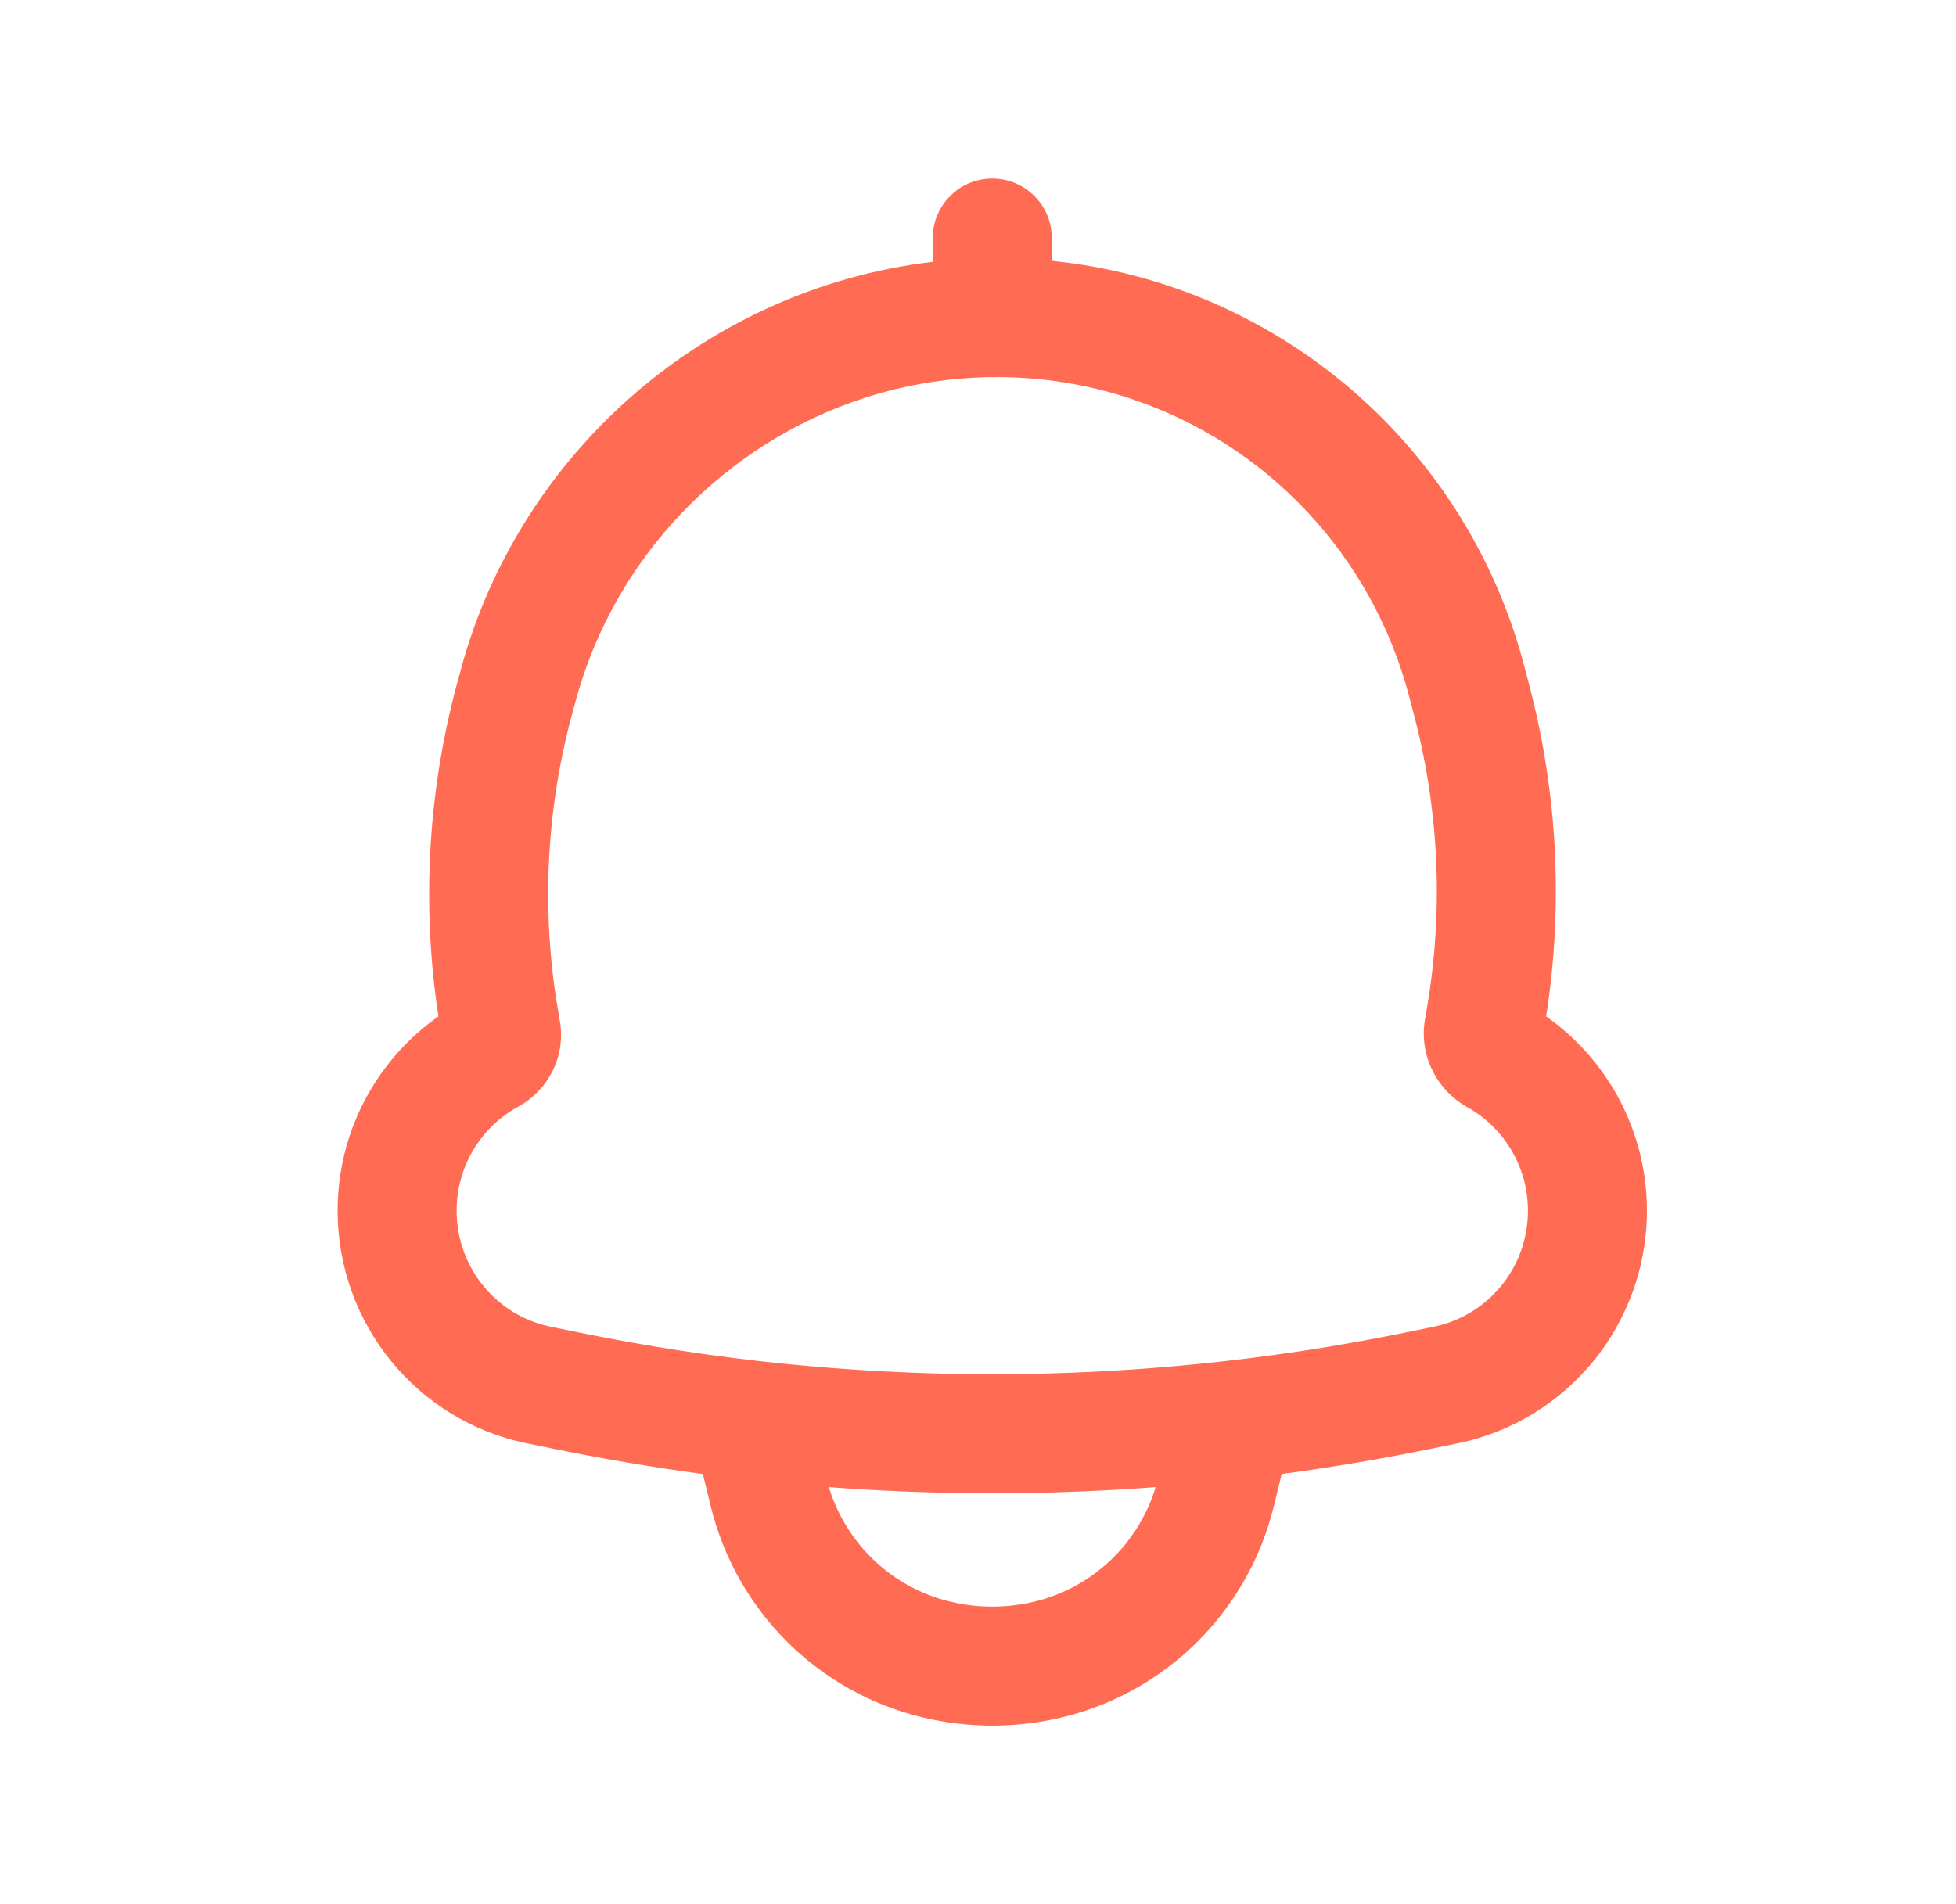 <svg xmlns="http://www.w3.org/2000/svg" width="38" height="37" viewBox="0 0 38 37" fill="none"><path d="M10.07 13.309L11.186 13.611L11.186 13.611L10.07 13.309ZM16.438 6.633L16.082 5.533V5.533L16.438 6.633ZM10.001 13.564L8.885 13.261L8.885 13.261L10.001 13.564ZM9.703 19.837L10.843 19.642L9.703 19.837ZM9.738 20.04L8.598 20.235L8.598 20.235L9.738 20.04ZM10.471 26.913L10.701 25.78L10.471 26.913ZM11.037 27.029L11.268 25.896H11.268L11.037 27.029ZM27.517 27.029L27.287 25.896L27.517 27.029ZM28.084 26.913L28.315 28.046L28.084 26.913ZM28.824 20.001L29.963 20.196V20.196L28.824 20.001ZM28.86 19.786L27.721 19.591V19.591L28.86 19.786ZM28.592 13.607L27.473 13.901V13.901L28.592 13.607ZM28.495 13.24L29.614 12.947L29.614 12.947L28.495 13.24ZM22.31 6.642L22.672 5.544L22.31 6.642ZM29.072 20.505L28.507 21.514L29.072 20.505ZM9.515 20.488L8.962 19.473L9.515 20.488ZM20.434 4.625C20.434 3.986 19.916 3.469 19.277 3.469C18.639 3.469 18.121 3.986 18.121 4.625H20.434ZM18.121 6.174C18.121 6.813 18.639 7.33 19.277 7.33C19.916 7.33 20.434 6.813 20.434 6.174H18.121ZM14.666 27.601L14.796 26.452L13.412 26.297L13.513 27.685L14.666 27.601ZM23.888 27.601L25.041 27.685L25.142 26.297L23.759 26.452L23.888 27.601ZM23.748 28.486L24.871 28.762L23.748 28.486ZM23.622 29L22.499 28.724V28.724L23.622 29ZM20.363 32.247L20.631 33.371H20.631L20.363 32.247ZM18.192 32.247L17.923 33.371L18.192 32.247ZM14.933 29L13.81 29.276L14.933 29ZM14.806 28.486L15.929 28.21H15.929L14.806 28.486ZM10.07 13.309L11.186 13.611C11.938 10.837 14.067 8.617 16.795 7.732L16.438 6.633L16.082 5.533C12.617 6.656 9.912 9.472 8.954 13.006L10.07 13.309ZM10.001 13.564L11.117 13.866L11.186 13.611L10.07 13.309L8.954 13.006L8.885 13.261L10.001 13.564ZM9.703 19.837L10.843 19.642C10.513 17.72 10.607 15.748 11.117 13.866L10.001 13.564L8.885 13.261C8.287 15.468 8.177 17.779 8.563 20.032L9.703 19.837ZM9.738 20.04L10.877 19.845L10.843 19.642L9.703 19.837L8.563 20.032L8.598 20.235L9.738 20.04ZM7.715 23.526H8.871C8.871 22.652 9.355 21.892 10.069 21.503L9.515 20.488L8.962 19.473C7.531 20.253 6.559 21.776 6.559 23.526H7.715ZM10.471 26.913L10.701 25.78C9.64 25.564 8.871 24.624 8.871 23.526H7.715H6.559C6.559 25.716 8.094 27.609 10.24 28.046L10.471 26.913ZM11.037 27.029L11.268 25.896L10.701 25.78L10.471 26.913L10.24 28.046L10.807 28.162L11.037 27.029ZM27.517 27.029L27.287 25.896C22.001 26.972 16.554 26.972 11.268 25.896L11.037 27.029L10.807 28.162C16.397 29.3 22.158 29.3 27.748 28.162L27.517 27.029ZM28.084 26.913L27.853 25.78L27.287 25.896L27.517 27.029L27.748 28.162L28.315 28.046L28.084 26.913ZM30.84 23.526H29.684C29.684 24.624 28.914 25.564 27.853 25.78L28.084 26.913L28.315 28.046C30.46 27.609 31.996 25.716 31.996 23.526H30.84ZM29.072 20.505L28.507 21.514C29.209 21.907 29.684 22.661 29.684 23.526H30.84H31.996C31.996 21.794 31.043 20.284 29.636 19.496L29.072 20.505ZM28.86 19.786L27.721 19.591L27.684 19.806L28.824 20.001L29.963 20.196L30 19.981L28.86 19.786ZM28.592 13.607L27.473 13.901C27.96 15.758 28.045 17.698 27.721 19.591L28.86 19.786L30 19.981C30.38 17.764 30.281 15.49 29.71 13.314L28.592 13.607ZM28.495 13.24L27.377 13.534L27.473 13.901L28.592 13.607L29.71 13.314L29.614 12.947L28.495 13.24ZM22.31 6.642L21.947 7.74C24.615 8.621 26.66 10.8 27.377 13.534L28.495 13.24L29.614 12.947C28.699 9.46 26.087 6.672 22.672 5.544L22.31 6.642ZM16.438 6.633L16.795 7.732C18.466 7.191 20.284 7.191 21.947 7.74L22.31 6.642L22.672 5.544C20.537 4.839 18.216 4.841 16.082 5.533L16.438 6.633ZM29.072 20.505L29.636 19.496C29.857 19.62 30.017 19.886 29.963 20.196L28.824 20.001L27.684 19.806C27.561 20.522 27.928 21.191 28.507 21.514L29.072 20.505ZM9.738 20.04L8.598 20.235C8.541 19.902 8.712 19.608 8.962 19.473L9.515 20.488L10.069 21.503C10.639 21.192 10.996 20.539 10.877 19.845L9.738 20.04ZM19.277 4.625H18.121V6.174H19.277H20.434V4.625H19.277ZM14.666 27.601L14.537 28.75C17.687 29.104 20.867 29.104 24.017 28.75L23.888 27.601L23.759 26.452C20.781 26.787 17.774 26.787 14.796 26.452L14.666 27.601ZM23.748 28.486L24.871 28.762C24.958 28.408 25.015 28.048 25.041 27.685L23.888 27.601L22.735 27.517C22.718 27.75 22.681 27.982 22.626 28.21L23.748 28.486ZM23.622 29L24.745 29.276L24.871 28.762L23.748 28.486L22.626 28.21L22.499 28.724L23.622 29ZM20.363 32.247L20.631 33.371C22.66 32.886 24.246 31.304 24.745 29.276L23.622 29L22.499 28.724C22.206 29.916 21.276 30.84 20.093 31.122L20.363 32.247ZM18.192 32.247L17.923 33.371C18.814 33.584 19.741 33.584 20.631 33.371L20.363 32.247L20.093 31.122C19.557 31.251 18.998 31.251 18.461 31.122L18.192 32.247ZM14.933 29L13.81 29.276C14.309 31.304 15.894 32.886 17.923 33.371L18.192 32.247L18.461 31.122C17.279 30.84 16.349 29.916 16.055 28.724L14.933 29ZM14.806 28.486L13.684 28.762L13.81 29.276L14.933 29L16.055 28.724L15.929 28.21L14.806 28.486ZM14.666 27.601L13.513 27.685C13.54 28.048 13.597 28.408 13.684 28.762L14.806 28.486L15.929 28.21C15.873 27.982 15.837 27.75 15.82 27.517L14.666 27.601Z" fill="#FF6C53"></path></svg>